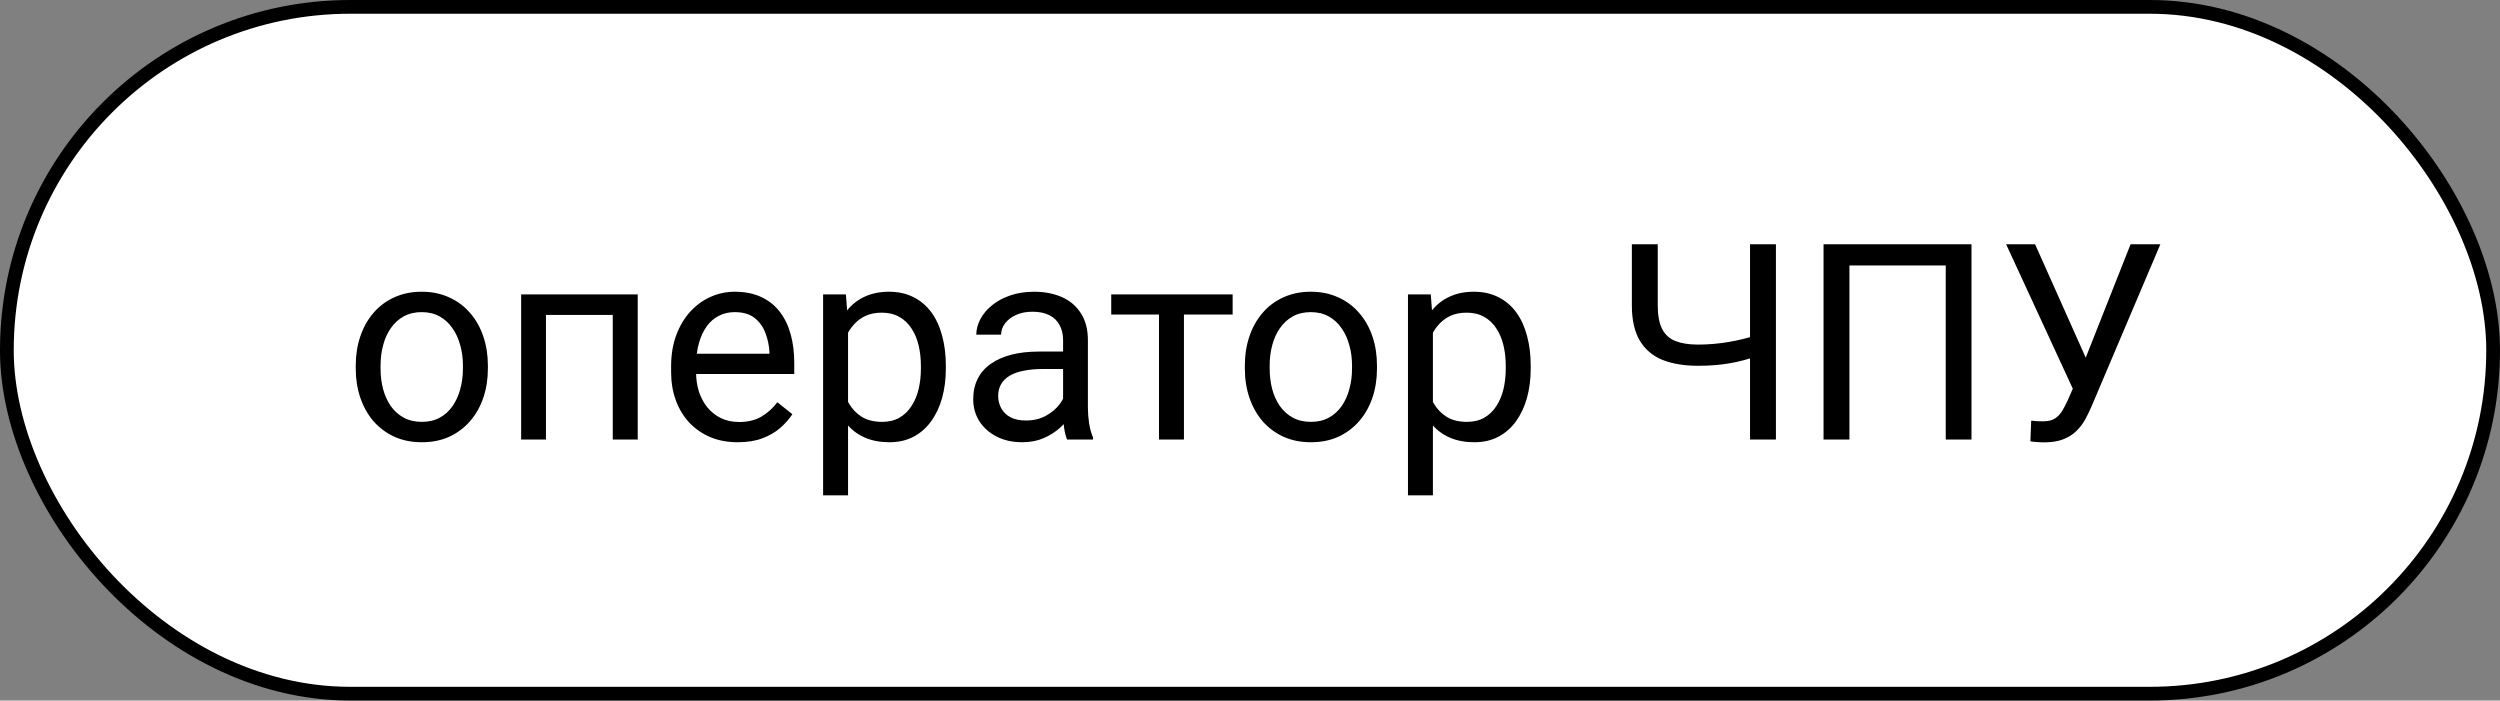 <?xml version="1.0" encoding="UTF-8"?> <svg xmlns="http://www.w3.org/2000/svg" width="182" height="51" viewBox="0 0 182 51" fill="none"><rect x="0" y="0" width="182" height="51" fill="#808080" stroke="none"/> <rect x="0.5" y="0.5" width="181" height="50" rx="25" fill="white" stroke="black"></rect> <path d="M25.898 26.834V26.609C25.898 25.848 26.009 25.141 26.23 24.49C26.452 23.833 26.771 23.263 27.188 22.781C27.604 22.293 28.109 21.915 28.701 21.648C29.294 21.375 29.958 21.238 30.693 21.238C31.436 21.238 32.103 21.375 32.695 21.648C33.294 21.915 33.802 22.293 34.219 22.781C34.642 23.263 34.964 23.833 35.185 24.49C35.407 25.141 35.518 25.848 35.518 26.609V26.834C35.518 27.596 35.407 28.302 35.185 28.953C34.964 29.604 34.642 30.174 34.219 30.662C33.802 31.144 33.297 31.521 32.705 31.795C32.119 32.062 31.455 32.195 30.713 32.195C29.971 32.195 29.303 32.062 28.711 31.795C28.119 31.521 27.611 31.144 27.188 30.662C26.771 30.174 26.452 29.604 26.23 28.953C26.009 28.302 25.898 27.596 25.898 26.834ZM27.705 26.609V26.834C27.705 27.361 27.767 27.859 27.891 28.328C28.014 28.79 28.2 29.201 28.447 29.559C28.701 29.917 29.017 30.2 29.395 30.408C29.772 30.61 30.212 30.711 30.713 30.711C31.208 30.711 31.641 30.61 32.012 30.408C32.389 30.2 32.702 29.917 32.949 29.559C33.197 29.201 33.382 28.79 33.506 28.328C33.636 27.859 33.701 27.361 33.701 26.834V26.609C33.701 26.088 33.636 25.597 33.506 25.135C33.382 24.666 33.193 24.253 32.94 23.895C32.692 23.53 32.38 23.244 32.002 23.035C31.631 22.827 31.195 22.723 30.693 22.723C30.199 22.723 29.762 22.827 29.385 23.035C29.014 23.244 28.701 23.53 28.447 23.895C28.2 24.253 28.014 24.666 27.891 25.135C27.767 25.597 27.705 26.088 27.705 26.609ZM44.824 21.434V22.928H39.482V21.434H44.824ZM39.746 21.434V32H37.94V21.434H39.746ZM46.426 21.434V32H44.609V21.434H46.426ZM53.711 32.195C52.975 32.195 52.308 32.072 51.709 31.824C51.117 31.57 50.605 31.215 50.176 30.76C49.753 30.304 49.427 29.764 49.199 29.139C48.971 28.514 48.857 27.83 48.857 27.088V26.678C48.857 25.818 48.984 25.053 49.238 24.383C49.492 23.706 49.837 23.133 50.273 22.664C50.71 22.195 51.204 21.84 51.758 21.6C52.311 21.359 52.884 21.238 53.477 21.238C54.232 21.238 54.883 21.369 55.43 21.629C55.983 21.889 56.435 22.254 56.787 22.723C57.139 23.185 57.399 23.732 57.568 24.363C57.738 24.988 57.822 25.672 57.822 26.414V27.225H49.932V25.75H56.016V25.613C55.99 25.145 55.892 24.689 55.723 24.246C55.56 23.803 55.3 23.439 54.941 23.152C54.583 22.866 54.095 22.723 53.477 22.723C53.066 22.723 52.689 22.811 52.344 22.986C51.999 23.156 51.703 23.41 51.455 23.748C51.208 24.087 51.016 24.5 50.879 24.988C50.742 25.477 50.674 26.04 50.674 26.678V27.088C50.674 27.589 50.742 28.061 50.879 28.504C51.022 28.94 51.227 29.324 51.494 29.656C51.768 29.988 52.096 30.249 52.48 30.438C52.871 30.626 53.314 30.721 53.809 30.721C54.447 30.721 54.987 30.59 55.43 30.33C55.872 30.07 56.26 29.721 56.592 29.285L57.685 30.154C57.458 30.499 57.168 30.828 56.816 31.141C56.465 31.453 56.032 31.707 55.518 31.902C55.01 32.098 54.408 32.195 53.711 32.195ZM61.738 23.465V36.062H59.922V21.434H61.582L61.738 23.465ZM68.857 26.629V26.834C68.857 27.602 68.766 28.315 68.584 28.973C68.402 29.624 68.135 30.19 67.783 30.672C67.438 31.154 67.012 31.528 66.504 31.795C65.996 32.062 65.413 32.195 64.756 32.195C64.085 32.195 63.493 32.085 62.978 31.863C62.464 31.642 62.028 31.32 61.67 30.896C61.312 30.473 61.025 29.965 60.81 29.373C60.602 28.781 60.459 28.113 60.381 27.371V26.277C60.459 25.496 60.605 24.796 60.82 24.178C61.035 23.559 61.318 23.032 61.67 22.596C62.028 22.153 62.461 21.818 62.969 21.59C63.477 21.355 64.062 21.238 64.727 21.238C65.391 21.238 65.98 21.369 66.494 21.629C67.008 21.883 67.441 22.247 67.793 22.723C68.144 23.198 68.408 23.768 68.584 24.432C68.766 25.089 68.857 25.822 68.857 26.629ZM67.041 26.834V26.629C67.041 26.102 66.986 25.607 66.875 25.145C66.764 24.676 66.592 24.266 66.357 23.914C66.13 23.556 65.837 23.276 65.478 23.074C65.12 22.866 64.694 22.762 64.199 22.762C63.743 22.762 63.346 22.84 63.008 22.996C62.676 23.152 62.393 23.364 62.158 23.631C61.924 23.891 61.732 24.191 61.582 24.529C61.439 24.861 61.331 25.206 61.26 25.564V28.094C61.39 28.549 61.572 28.979 61.807 29.383C62.041 29.78 62.353 30.102 62.744 30.35C63.135 30.59 63.626 30.711 64.219 30.711C64.707 30.711 65.127 30.61 65.478 30.408C65.837 30.2 66.13 29.917 66.357 29.559C66.592 29.201 66.764 28.79 66.875 28.328C66.986 27.859 67.041 27.361 67.041 26.834ZM77.393 30.193V24.754C77.393 24.337 77.308 23.976 77.139 23.67C76.976 23.357 76.728 23.116 76.397 22.947C76.064 22.778 75.654 22.693 75.166 22.693C74.71 22.693 74.31 22.771 73.965 22.928C73.626 23.084 73.359 23.289 73.164 23.543C72.975 23.797 72.881 24.07 72.881 24.363H71.074C71.074 23.986 71.172 23.611 71.367 23.24C71.562 22.869 71.842 22.534 72.207 22.234C72.578 21.928 73.021 21.688 73.535 21.512C74.056 21.329 74.635 21.238 75.273 21.238C76.042 21.238 76.719 21.369 77.305 21.629C77.897 21.889 78.359 22.283 78.691 22.811C79.03 23.331 79.199 23.986 79.199 24.773V29.695C79.199 30.047 79.228 30.421 79.287 30.818C79.352 31.215 79.447 31.557 79.57 31.844V32H77.686C77.594 31.792 77.523 31.515 77.471 31.17C77.419 30.818 77.393 30.493 77.393 30.193ZM77.705 25.594L77.725 26.863H75.898C75.384 26.863 74.925 26.906 74.522 26.99C74.118 27.068 73.779 27.189 73.506 27.352C73.232 27.514 73.024 27.719 72.881 27.967C72.738 28.208 72.666 28.491 72.666 28.816C72.666 29.148 72.741 29.451 72.891 29.725C73.04 29.998 73.265 30.216 73.564 30.379C73.87 30.535 74.245 30.613 74.688 30.613C75.241 30.613 75.729 30.496 76.152 30.262C76.576 30.027 76.911 29.741 77.158 29.402C77.412 29.064 77.549 28.735 77.568 28.416L78.34 29.285C78.294 29.559 78.171 29.861 77.969 30.193C77.767 30.525 77.497 30.844 77.158 31.15C76.826 31.45 76.429 31.701 75.967 31.902C75.511 32.098 74.997 32.195 74.424 32.195C73.708 32.195 73.079 32.055 72.539 31.775C72.005 31.495 71.588 31.121 71.289 30.652C70.996 30.177 70.85 29.646 70.85 29.061C70.85 28.494 70.96 27.996 71.182 27.566C71.403 27.13 71.722 26.769 72.139 26.482C72.555 26.189 73.057 25.968 73.643 25.818C74.228 25.669 74.883 25.594 75.606 25.594H77.705ZM86.191 21.434V32H84.375V21.434H86.191ZM89.736 21.434V22.898H80.898V21.434H89.736ZM90.625 26.834V26.609C90.625 25.848 90.736 25.141 90.957 24.49C91.178 23.833 91.497 23.263 91.914 22.781C92.331 22.293 92.835 21.915 93.428 21.648C94.02 21.375 94.684 21.238 95.42 21.238C96.162 21.238 96.829 21.375 97.422 21.648C98.021 21.915 98.529 22.293 98.945 22.781C99.368 23.263 99.691 23.833 99.912 24.49C100.133 25.141 100.244 25.848 100.244 26.609V26.834C100.244 27.596 100.133 28.302 99.912 28.953C99.691 29.604 99.368 30.174 98.945 30.662C98.529 31.144 98.024 31.521 97.432 31.795C96.846 32.062 96.182 32.195 95.439 32.195C94.697 32.195 94.03 32.062 93.438 31.795C92.845 31.521 92.337 31.144 91.914 30.662C91.497 30.174 91.178 29.604 90.957 28.953C90.736 28.302 90.625 27.596 90.625 26.834ZM92.432 26.609V26.834C92.432 27.361 92.493 27.859 92.617 28.328C92.741 28.79 92.926 29.201 93.174 29.559C93.428 29.917 93.743 30.2 94.121 30.408C94.499 30.61 94.938 30.711 95.439 30.711C95.934 30.711 96.367 30.61 96.738 30.408C97.116 30.2 97.428 29.917 97.676 29.559C97.923 29.201 98.109 28.79 98.232 28.328C98.363 27.859 98.428 27.361 98.428 26.834V26.609C98.428 26.088 98.363 25.597 98.232 25.135C98.109 24.666 97.92 24.253 97.666 23.895C97.419 23.53 97.106 23.244 96.728 23.035C96.357 22.827 95.921 22.723 95.42 22.723C94.925 22.723 94.489 22.827 94.111 23.035C93.74 23.244 93.428 23.53 93.174 23.895C92.926 24.253 92.741 24.666 92.617 25.135C92.493 25.597 92.432 26.088 92.432 26.609ZM104.316 23.465V36.062H102.5V21.434H104.16L104.316 23.465ZM111.436 26.629V26.834C111.436 27.602 111.344 28.315 111.162 28.973C110.98 29.624 110.713 30.19 110.361 30.672C110.016 31.154 109.59 31.528 109.082 31.795C108.574 32.062 107.992 32.195 107.334 32.195C106.663 32.195 106.071 32.085 105.557 31.863C105.042 31.642 104.606 31.32 104.248 30.896C103.89 30.473 103.604 29.965 103.389 29.373C103.18 28.781 103.037 28.113 102.959 27.371V26.277C103.037 25.496 103.184 24.796 103.398 24.178C103.613 23.559 103.896 23.032 104.248 22.596C104.606 22.153 105.039 21.818 105.547 21.59C106.055 21.355 106.641 21.238 107.305 21.238C107.969 21.238 108.558 21.369 109.072 21.629C109.587 21.883 110.02 22.247 110.371 22.723C110.723 23.198 110.986 23.768 111.162 24.432C111.344 25.089 111.436 25.822 111.436 26.629ZM109.619 26.834V26.629C109.619 26.102 109.564 25.607 109.453 25.145C109.342 24.676 109.17 24.266 108.936 23.914C108.708 23.556 108.415 23.276 108.057 23.074C107.699 22.866 107.272 22.762 106.777 22.762C106.322 22.762 105.924 22.84 105.586 22.996C105.254 23.152 104.971 23.364 104.736 23.631C104.502 23.891 104.31 24.191 104.16 24.529C104.017 24.861 103.91 25.206 103.838 25.564V28.094C103.968 28.549 104.15 28.979 104.385 29.383C104.619 29.78 104.932 30.102 105.322 30.35C105.713 30.59 106.204 30.711 106.797 30.711C107.285 30.711 107.705 30.61 108.057 30.408C108.415 30.2 108.708 29.917 108.936 29.559C109.17 29.201 109.342 28.79 109.453 28.328C109.564 27.859 109.619 27.361 109.619 26.834ZM118.799 17.781H120.684V22.225C120.684 22.96 120.791 23.537 121.006 23.953C121.221 24.37 121.546 24.663 121.982 24.832C122.419 25.001 122.962 25.086 123.613 25.086C124.004 25.086 124.382 25.07 124.746 25.037C125.117 25.005 125.479 24.959 125.83 24.9C126.182 24.842 126.527 24.77 126.865 24.686C127.21 24.601 127.549 24.51 127.881 24.412V25.955C127.562 26.053 127.243 26.144 126.924 26.229C126.611 26.313 126.286 26.385 125.947 26.443C125.615 26.502 125.257 26.547 124.873 26.58C124.495 26.613 124.076 26.629 123.613 26.629C122.611 26.629 121.748 26.486 121.025 26.199C120.309 25.906 119.759 25.438 119.375 24.793C118.991 24.148 118.799 23.292 118.799 22.225V17.781ZM127.402 17.781H129.287V32H127.402V17.781ZM143.525 17.781V32H141.65V19.324H134.639V32H132.754V17.781H143.525ZM151.348 27.283L155.107 17.781H157.275L152.246 29.627C152.103 29.959 151.943 30.281 151.768 30.594C151.592 30.9 151.377 31.173 151.123 31.414C150.869 31.655 150.553 31.847 150.176 31.99C149.805 32.133 149.342 32.205 148.789 32.205C148.633 32.205 148.447 32.195 148.232 32.176C148.018 32.163 147.878 32.147 147.812 32.127L147.871 30.623C147.943 30.636 148.083 30.649 148.291 30.662C148.499 30.669 148.652 30.672 148.75 30.672C149.121 30.672 149.414 30.597 149.629 30.447C149.844 30.297 150.016 30.109 150.146 29.881C150.283 29.646 150.407 29.409 150.518 29.168L151.348 27.283ZM148.154 17.781L152.109 26.639L152.578 28.387L150.996 28.504L146.045 17.781H148.154Z" fill="black"></path> </svg> 